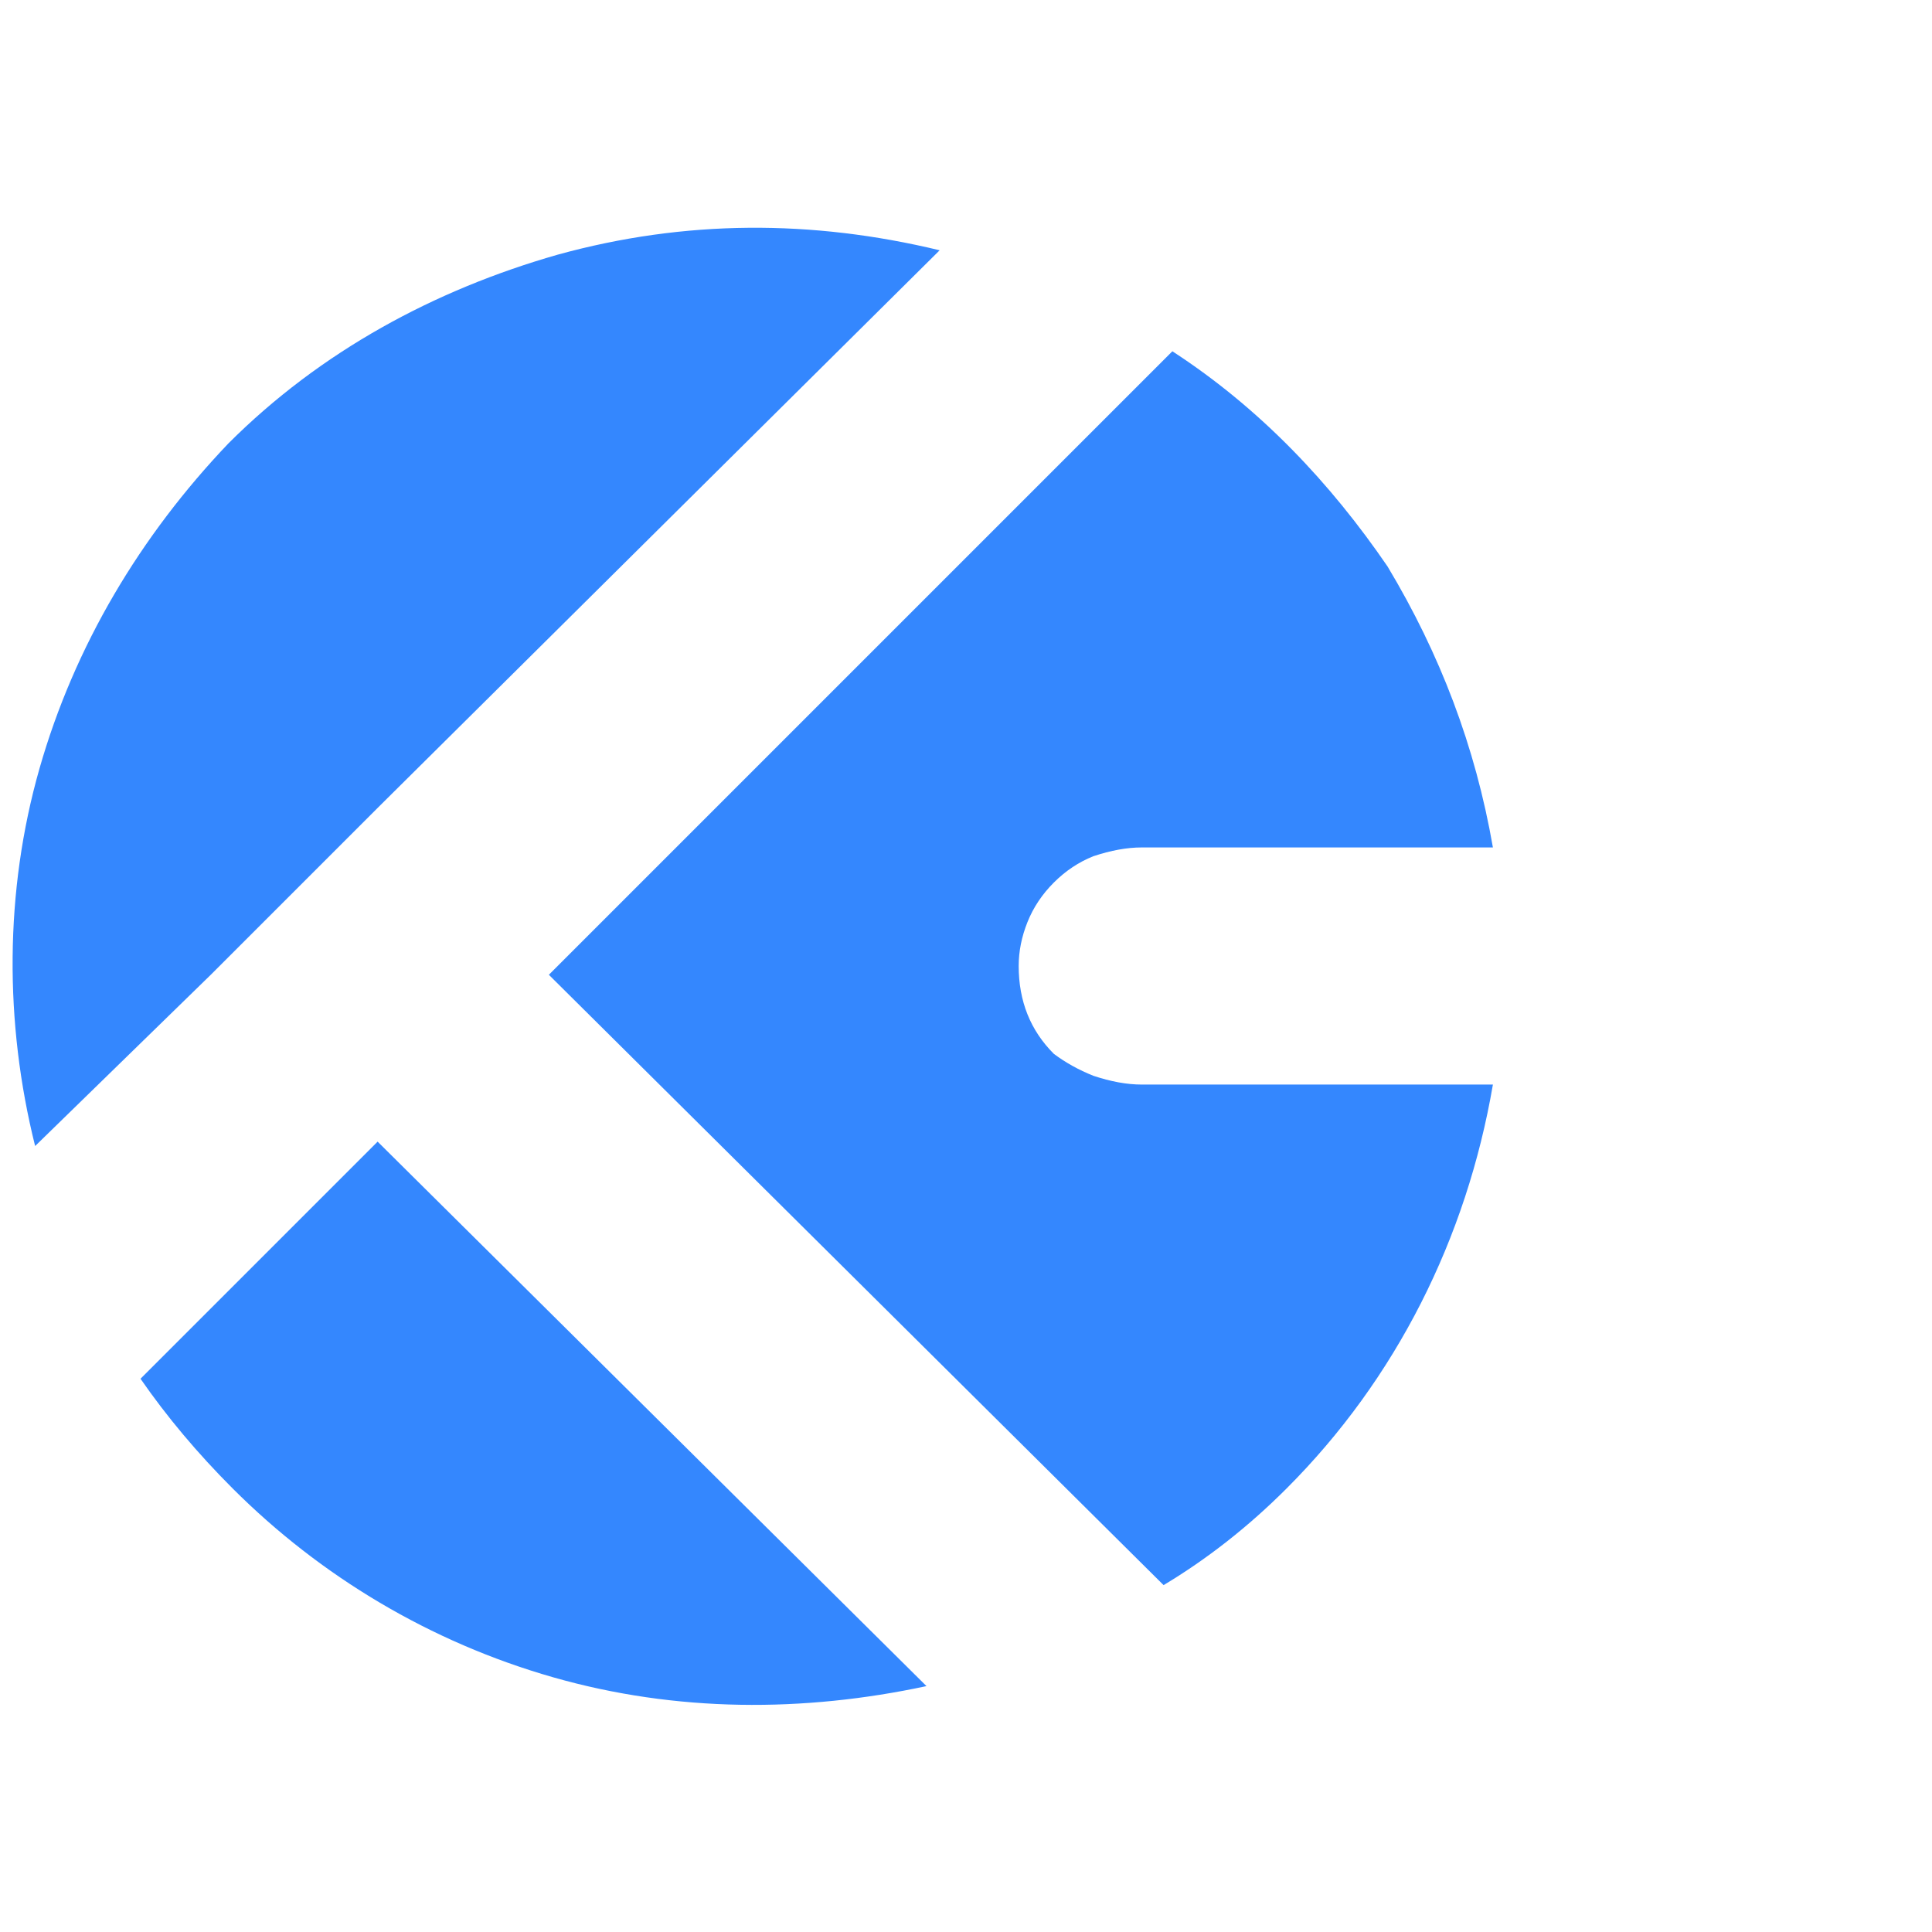 <svg id="loader-svg" version="1.2" xmlns="http://www.w3.org/2000/svg" viewBox="0 0 44 35" width="90" height="90">
	<title>logo-load-svg</title>
	<style>
		.s0 { fill: #0169FE; }
		#loader-svg {
		opacity: 0.8;
		animation: l27-0 1.5s infinite cubic-bezier(0.3,1,0,1);
		}
		@keyframes l27-0 {
		0%  {transform: rotate(0)}
		50% {transform: rotate(180deg)}
		100% {transform: rotate(360deg)}
		}
		.first {
		animation: animateFirst 1.5s infinite cubic-bezier(0.3,1,0,1);
		}
		.second {
		animation: animateSecond 1.5s infinite cubic-bezier(0.3,1,0,1);
		}
		.third {
		animation: animateThird 1.5s infinite cubic-bezier(0.3,1,0,1);
		}
		@keyframes animateFirst {
		50%  {transform: translateX(5px);}
		100% {transform: translateX(0px);}
		}
		@keyframes animateSecond {
		50%  {transform: translateX(-5px);transform: translateY(5px);}
		100% {transform: translateX(0px);transform: translateY(0px);}
		}
		@keyframes animateThird {
		50%  {transform: translateX(-5px);transform: translateY(-5px);}
		100% {transform: translateX(0px);transform: translateY(0px);}
		}
	</style>
	<path class="s0 first"  d="m12.5 17.7l14 13.9q1.5-0.9 2.8-2.2c2.5-2.5 4.1-5.7 4.7-9.2h-8q-0.5 0-1.1-0.2-0.5-0.2-0.9-0.5-0.4-0.4-0.6-0.9-0.2-0.5-0.2-1.1 0-0.5 0.2-1 0.2-0.5 0.6-0.9 0.4-0.4 0.9-0.6 0.6-0.2 1.1-0.2h8c-0.4-2.3-1.2-4.4-2.4-6.4-1.3-1.9-2.9-3.6-4.9-4.9z"/>
	<path class="s0 second" d="m8.6 21.5l-5.4 5.4q0.9 1.3 2.1 2.5c2 2 4.5 3.5 7.3 4.3 2.8 0.8 5.7 0.8 8.5 0.2z"/>
	<path class="s0 third" d="m4.8 17.7l3.8-3.8 12.8-12.7c-2.9-0.7-5.8-0.7-8.7 0.1-2.8 0.8-5.4 2.2-7.5 4.3-2 2.1-3.5 4.6-4.3 7.4-0.8 2.8-0.8 5.8-0.1 8.6z"/>
</svg>